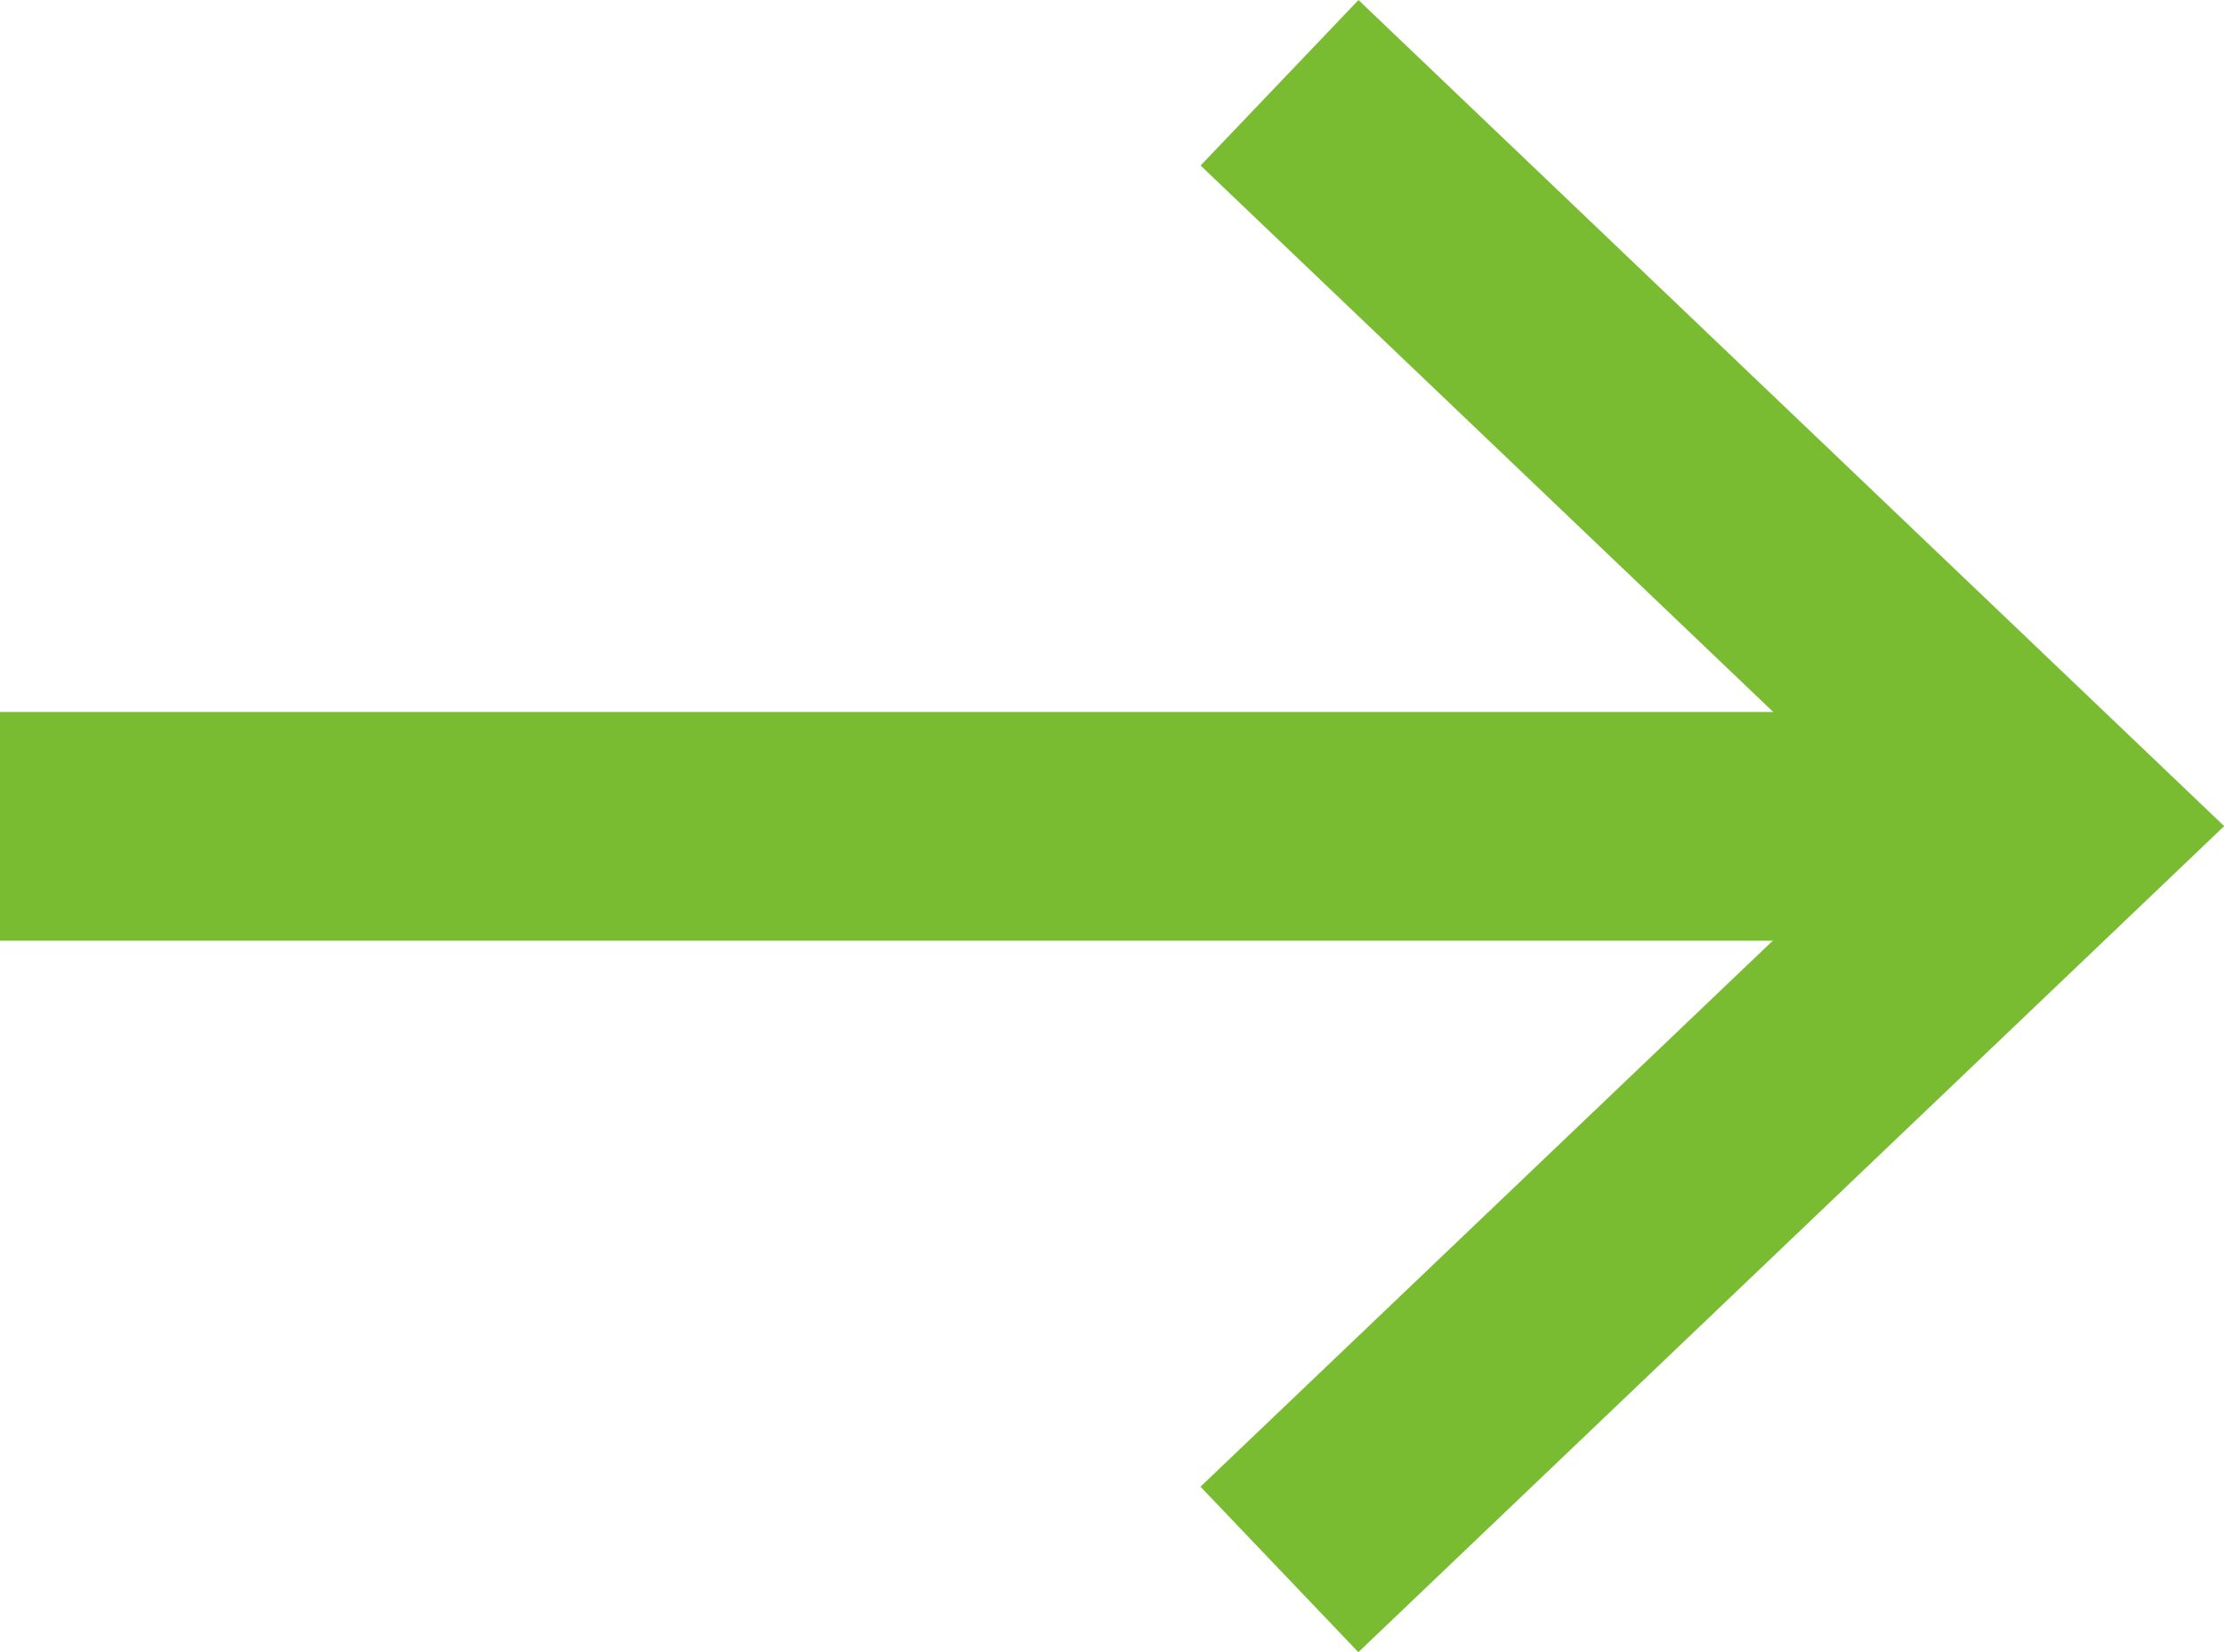 <svg xmlns="http://www.w3.org/2000/svg" width="19.448" height="14.447" viewBox="0 0 19.448 14.447">
  <g id="Icon_-_Pfeil" data-name="Icon - Pfeil" transform="translate(0 13.724) rotate(-90)">
    <path id="Pfad_59" data-name="Pfad 59" d="M1047.927,8825.221l6.5,6.813,6.5-6.812" transform="translate(-1047.927 -8814.033)" fill="none" stroke="#7abc31" stroke-width="2"/>
    <path id="Pfad_60" data-name="Pfad 60" d="M1054.739,8831.937v-18" transform="translate(-1048.241 -8813.937)" fill="none" stroke="#7abc31" stroke-width="2"/>
  </g>
</svg>
